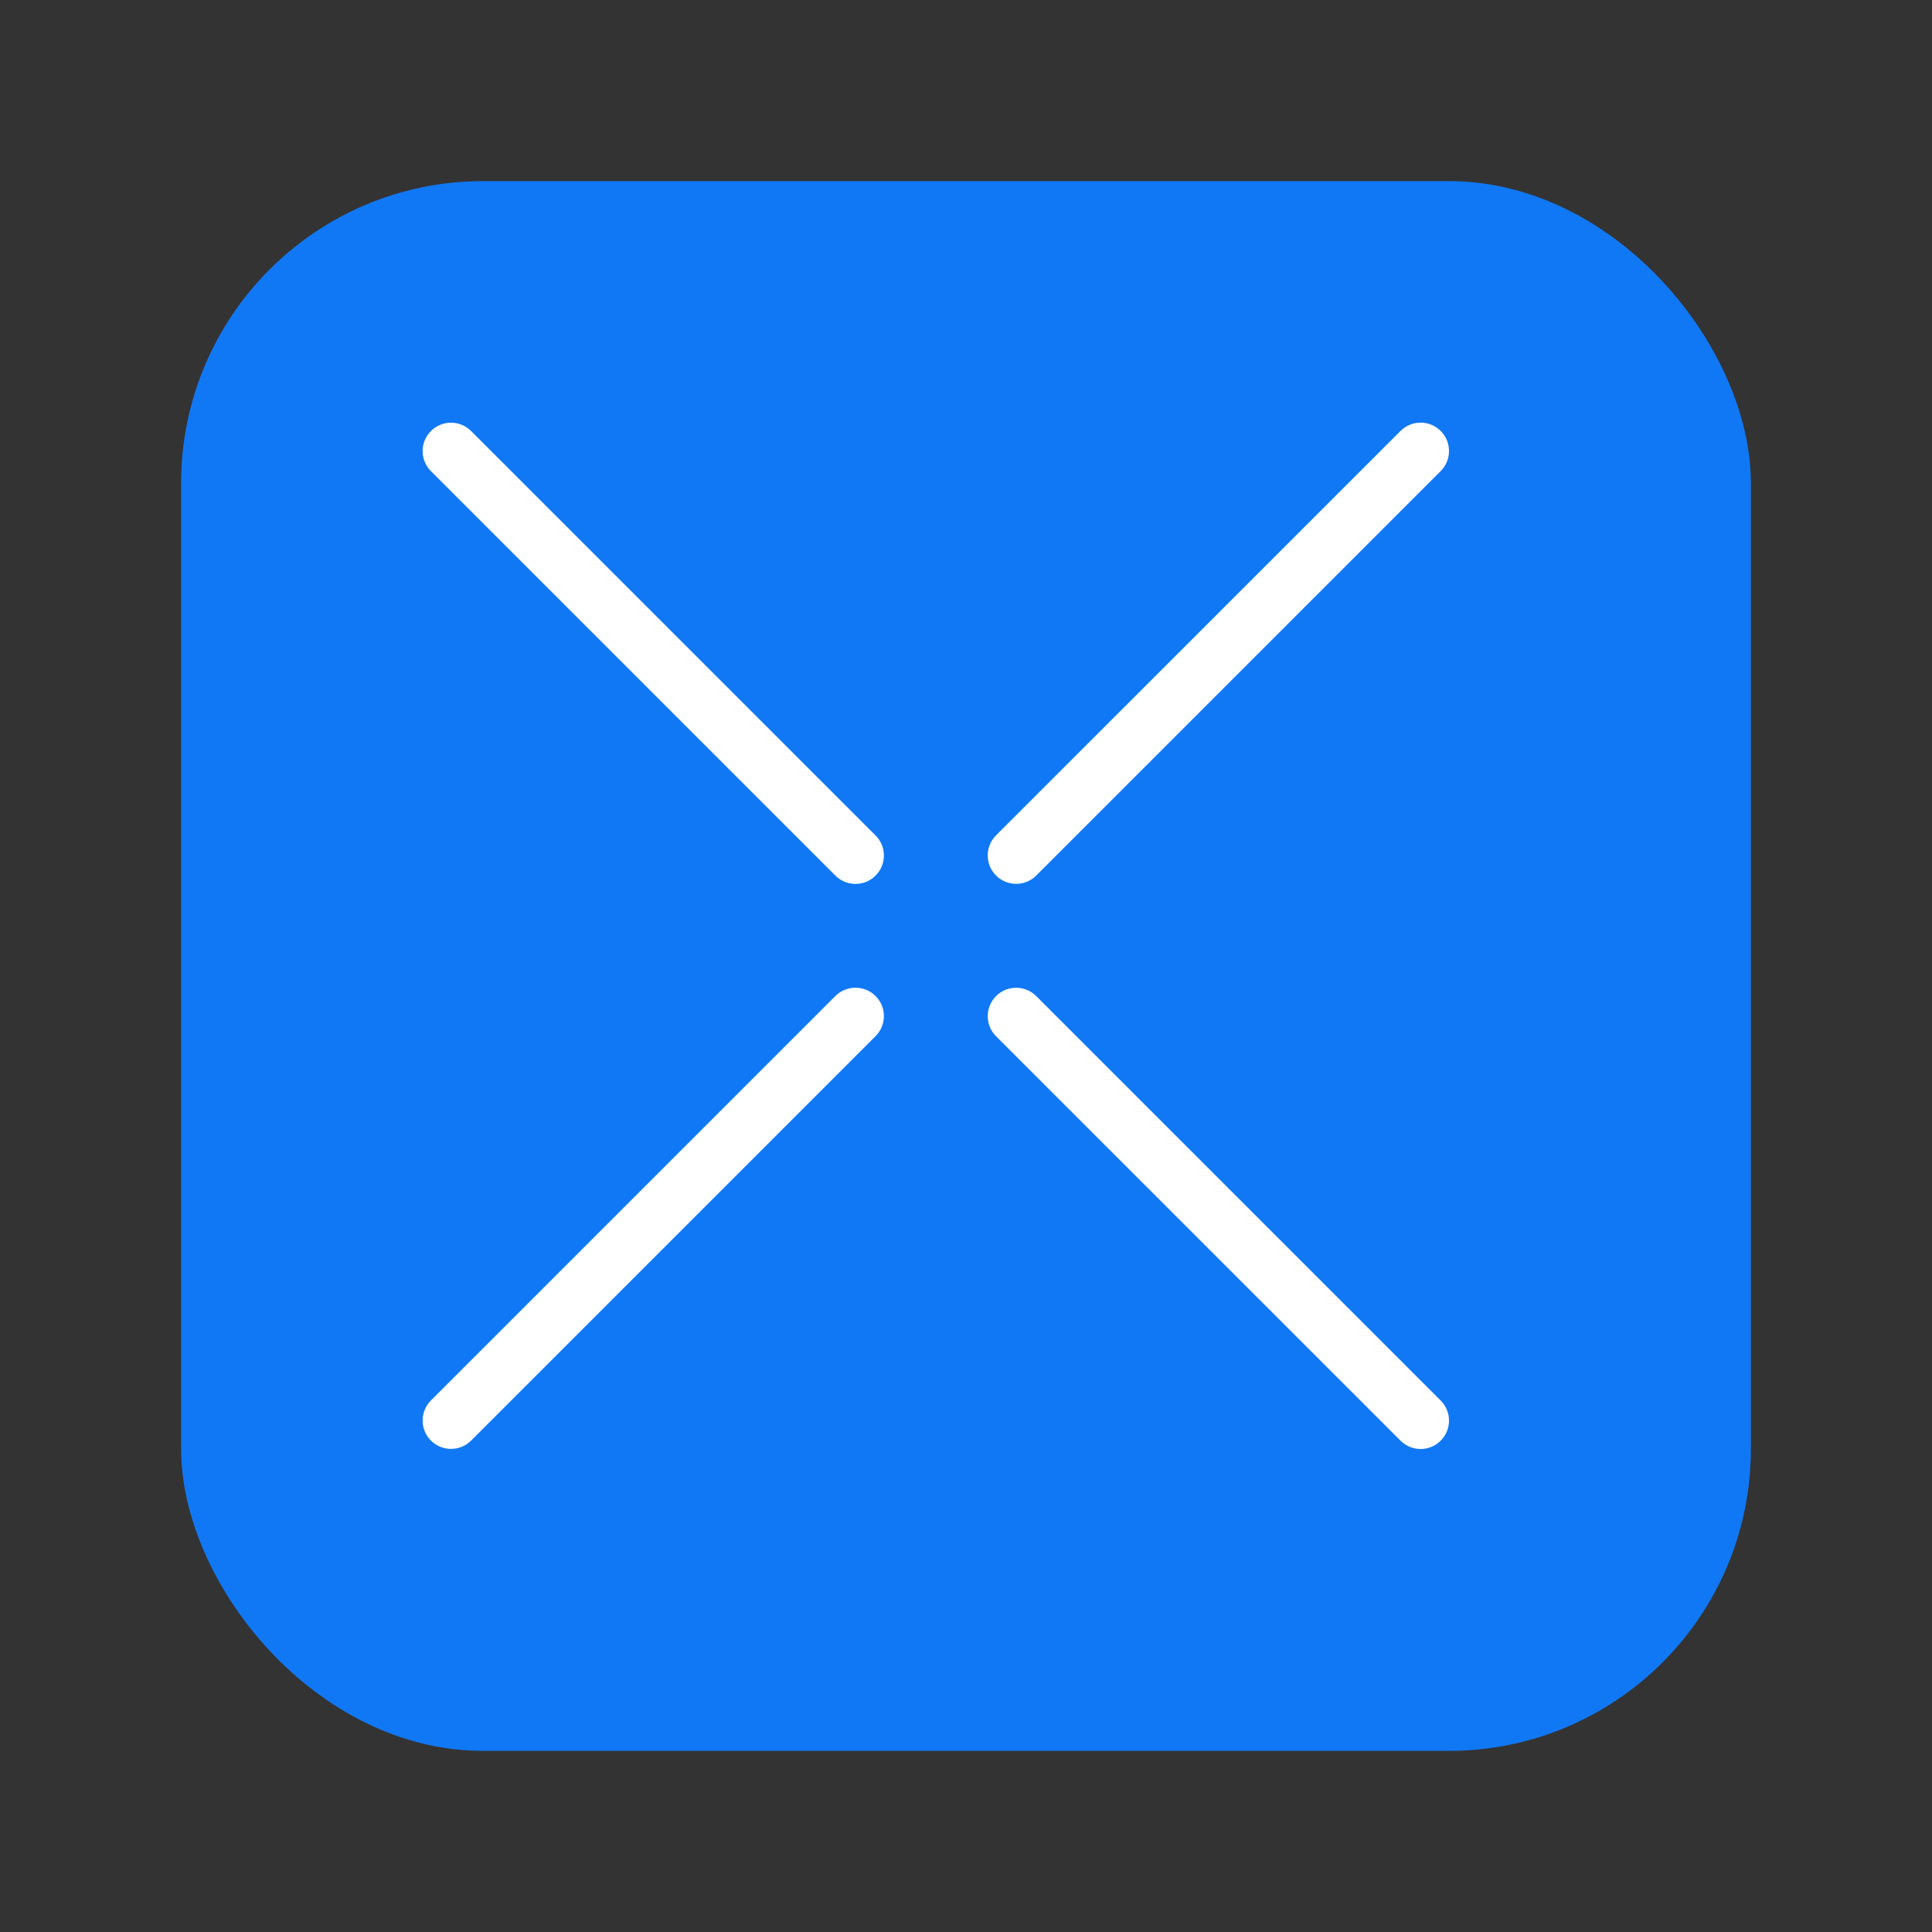 <?xml version="1.0" encoding="UTF-8"?> <svg xmlns="http://www.w3.org/2000/svg" width="32" height="32" viewBox="0 0 32 32" fill="none"><rect x="0" y="0" width="32" height="32" fill="#333333" stroke="none"/> <rect x="3" y="3" width="26" height="26" rx="5" fill="#1078F5"></rect> <path d="M14.502 17.162L7.803 23.861C7.619 24.044 7.321 24.044 7.138 23.861C6.954 23.677 6.954 23.379 7.138 23.196L13.837 16.497C14.021 16.314 14.319 16.314 14.502 16.497C14.686 16.681 14.686 16.979 14.502 17.162ZM23.862 7.803L17.163 14.502C16.98 14.685 16.681 14.685 16.498 14.502C16.314 14.318 16.314 14.02 16.498 13.836L23.197 7.138C23.381 6.954 23.679 6.954 23.862 7.138C24.046 7.321 24.046 7.619 23.862 7.803ZM23.862 23.862C23.679 24.046 23.381 24.046 23.197 23.862L16.498 17.164C16.314 16.98 16.314 16.682 16.498 16.498C16.681 16.315 16.98 16.315 17.163 16.498L23.862 23.197C24.046 23.381 24.046 23.679 23.862 23.862ZM14.502 14.503C14.319 14.686 14.021 14.686 13.837 14.503L7.138 7.804C6.954 7.621 6.954 7.322 7.138 7.139C7.321 6.955 7.619 6.955 7.803 7.139L14.502 13.838C14.686 14.021 14.686 14.319 14.502 14.503Z" fill="white"></path> </svg> 